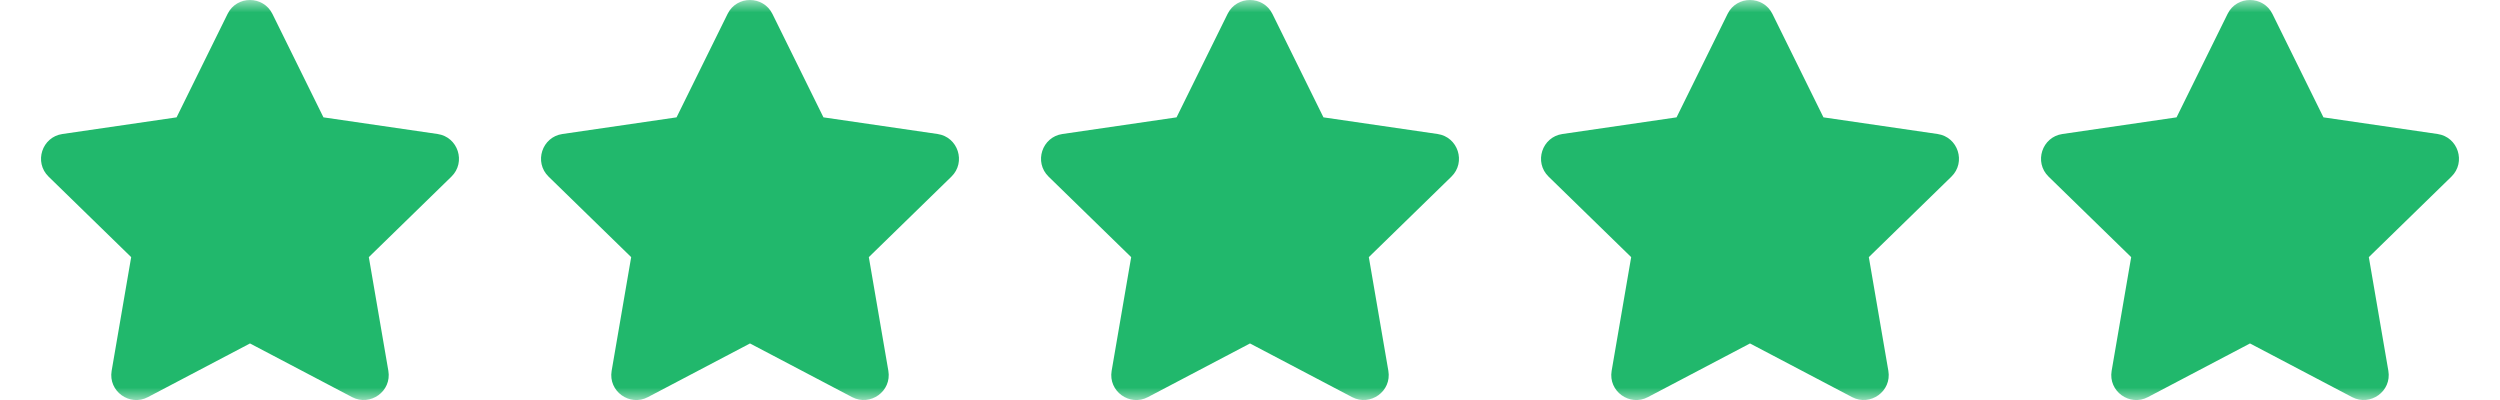 <?xml version="1.0"?>
<svg xmlns="http://www.w3.org/2000/svg" width="100" height="16" viewBox="0 0 100 16" fill="none">
<mask id="mask0_3782_43270" style="mask-type:luminance" maskUnits="userSpaceOnUse" x="1" y="0" width="18" height="16">
<path d="M19 0H1V16H19V0Z" fill="white"/>
</mask>
<g mask="url(#mask0_3782_43270)">
<path d="M9.103 0.557L7.063 4.694L2.497 5.36C1.678 5.479 1.35 6.488 1.944 7.066L5.247 10.285L4.466 14.832C4.325 15.654 5.191 16.269 5.916 15.885L10 13.738L14.084 15.885C14.809 16.266 15.675 15.654 15.534 14.832L14.753 10.285L18.056 7.066C18.65 6.488 18.322 5.479 17.503 5.36L12.938 4.694L10.897 0.557C10.531 -0.181 9.472 -0.19 9.103 0.557Z" fill="#21B86C"/>
</g>
<mask id="mask1_3782_43270" style="mask-type:luminance" maskUnits="userSpaceOnUse" x="21" y="0" width="18" height="16">
<path d="M39 0H21V16H39V0Z" fill="white"/>
</mask>
<g mask="url(#mask1_3782_43270)">
<path d="M29.103 0.557L27.062 4.694L22.497 5.36C21.678 5.479 21.35 6.488 21.944 7.066L25.247 10.285L24.466 14.832C24.325 15.654 25.191 16.269 25.916 15.885L30 13.738L34.084 15.885C34.809 16.266 35.675 15.654 35.534 14.832L34.753 10.285L38.056 7.066C38.65 6.488 38.322 5.479 37.503 5.36L32.938 4.694L30.897 0.557C30.531 -0.181 29.472 -0.19 29.103 0.557Z" fill="#21B86C"/>
</g>
<mask id="mask2_3782_43270" style="mask-type:luminance" maskUnits="userSpaceOnUse" x="41" y="0" width="18" height="16">
<path d="M59 0H41V16H59V0Z" fill="white"/>
</mask>
<g mask="url(#mask2_3782_43270)">
<path d="M49.103 0.557L47.062 4.694L42.497 5.36C41.678 5.479 41.35 6.488 41.944 7.066L45.247 10.285L44.466 14.832C44.325 15.654 45.191 16.269 45.916 15.885L50 13.738L54.084 15.885C54.809 16.266 55.675 15.654 55.534 14.832L54.753 10.285L58.056 7.066C58.65 6.488 58.322 5.479 57.503 5.36L52.938 4.694L50.897 0.557C50.531 -0.181 49.472 -0.19 49.103 0.557Z" fill="#21B86C"/>
</g>
<mask id="mask3_3782_43270" style="mask-type:luminance" maskUnits="userSpaceOnUse" x="61" y="0" width="18" height="16">
<path d="M79 0H61V16H79V0Z" fill="white"/>
</mask>
<g mask="url(#mask3_3782_43270)">
<path d="M69.103 0.557L67.062 4.694L62.497 5.36C61.678 5.479 61.35 6.488 61.944 7.066L65.247 10.285L64.466 14.832C64.325 15.654 65.191 16.269 65.916 15.885L70 13.738L74.084 15.885C74.809 16.266 75.675 15.654 75.534 14.832L74.753 10.285L78.056 7.066C78.65 6.488 78.322 5.479 77.503 5.36L72.938 4.694L70.897 0.557C70.531 -0.181 69.472 -0.19 69.103 0.557Z" fill="#21B86C"/>
</g>
<mask id="mask4_3782_43270" style="mask-type:luminance" maskUnits="userSpaceOnUse" x="81" y="0" width="18" height="16">
<path d="M99 0H81V16H99V0Z" fill="white"/>
</mask>
<g mask="url(#mask4_3782_43270)">
<path d="M89.103 0.557L87.062 4.694L82.497 5.36C81.678 5.479 81.35 6.488 81.944 7.066L85.247 10.285L84.466 14.832C84.325 15.654 85.191 16.269 85.916 15.885L90 13.738L94.084 15.885C94.809 16.266 95.675 15.654 95.534 14.832L94.753 10.285L98.056 7.066C98.65 6.488 98.322 5.479 97.503 5.36L92.938 4.694L90.897 0.557C90.531 -0.181 89.472 -0.19 89.103 0.557Z" fill="#21B86C"/>
</g>
</svg>

